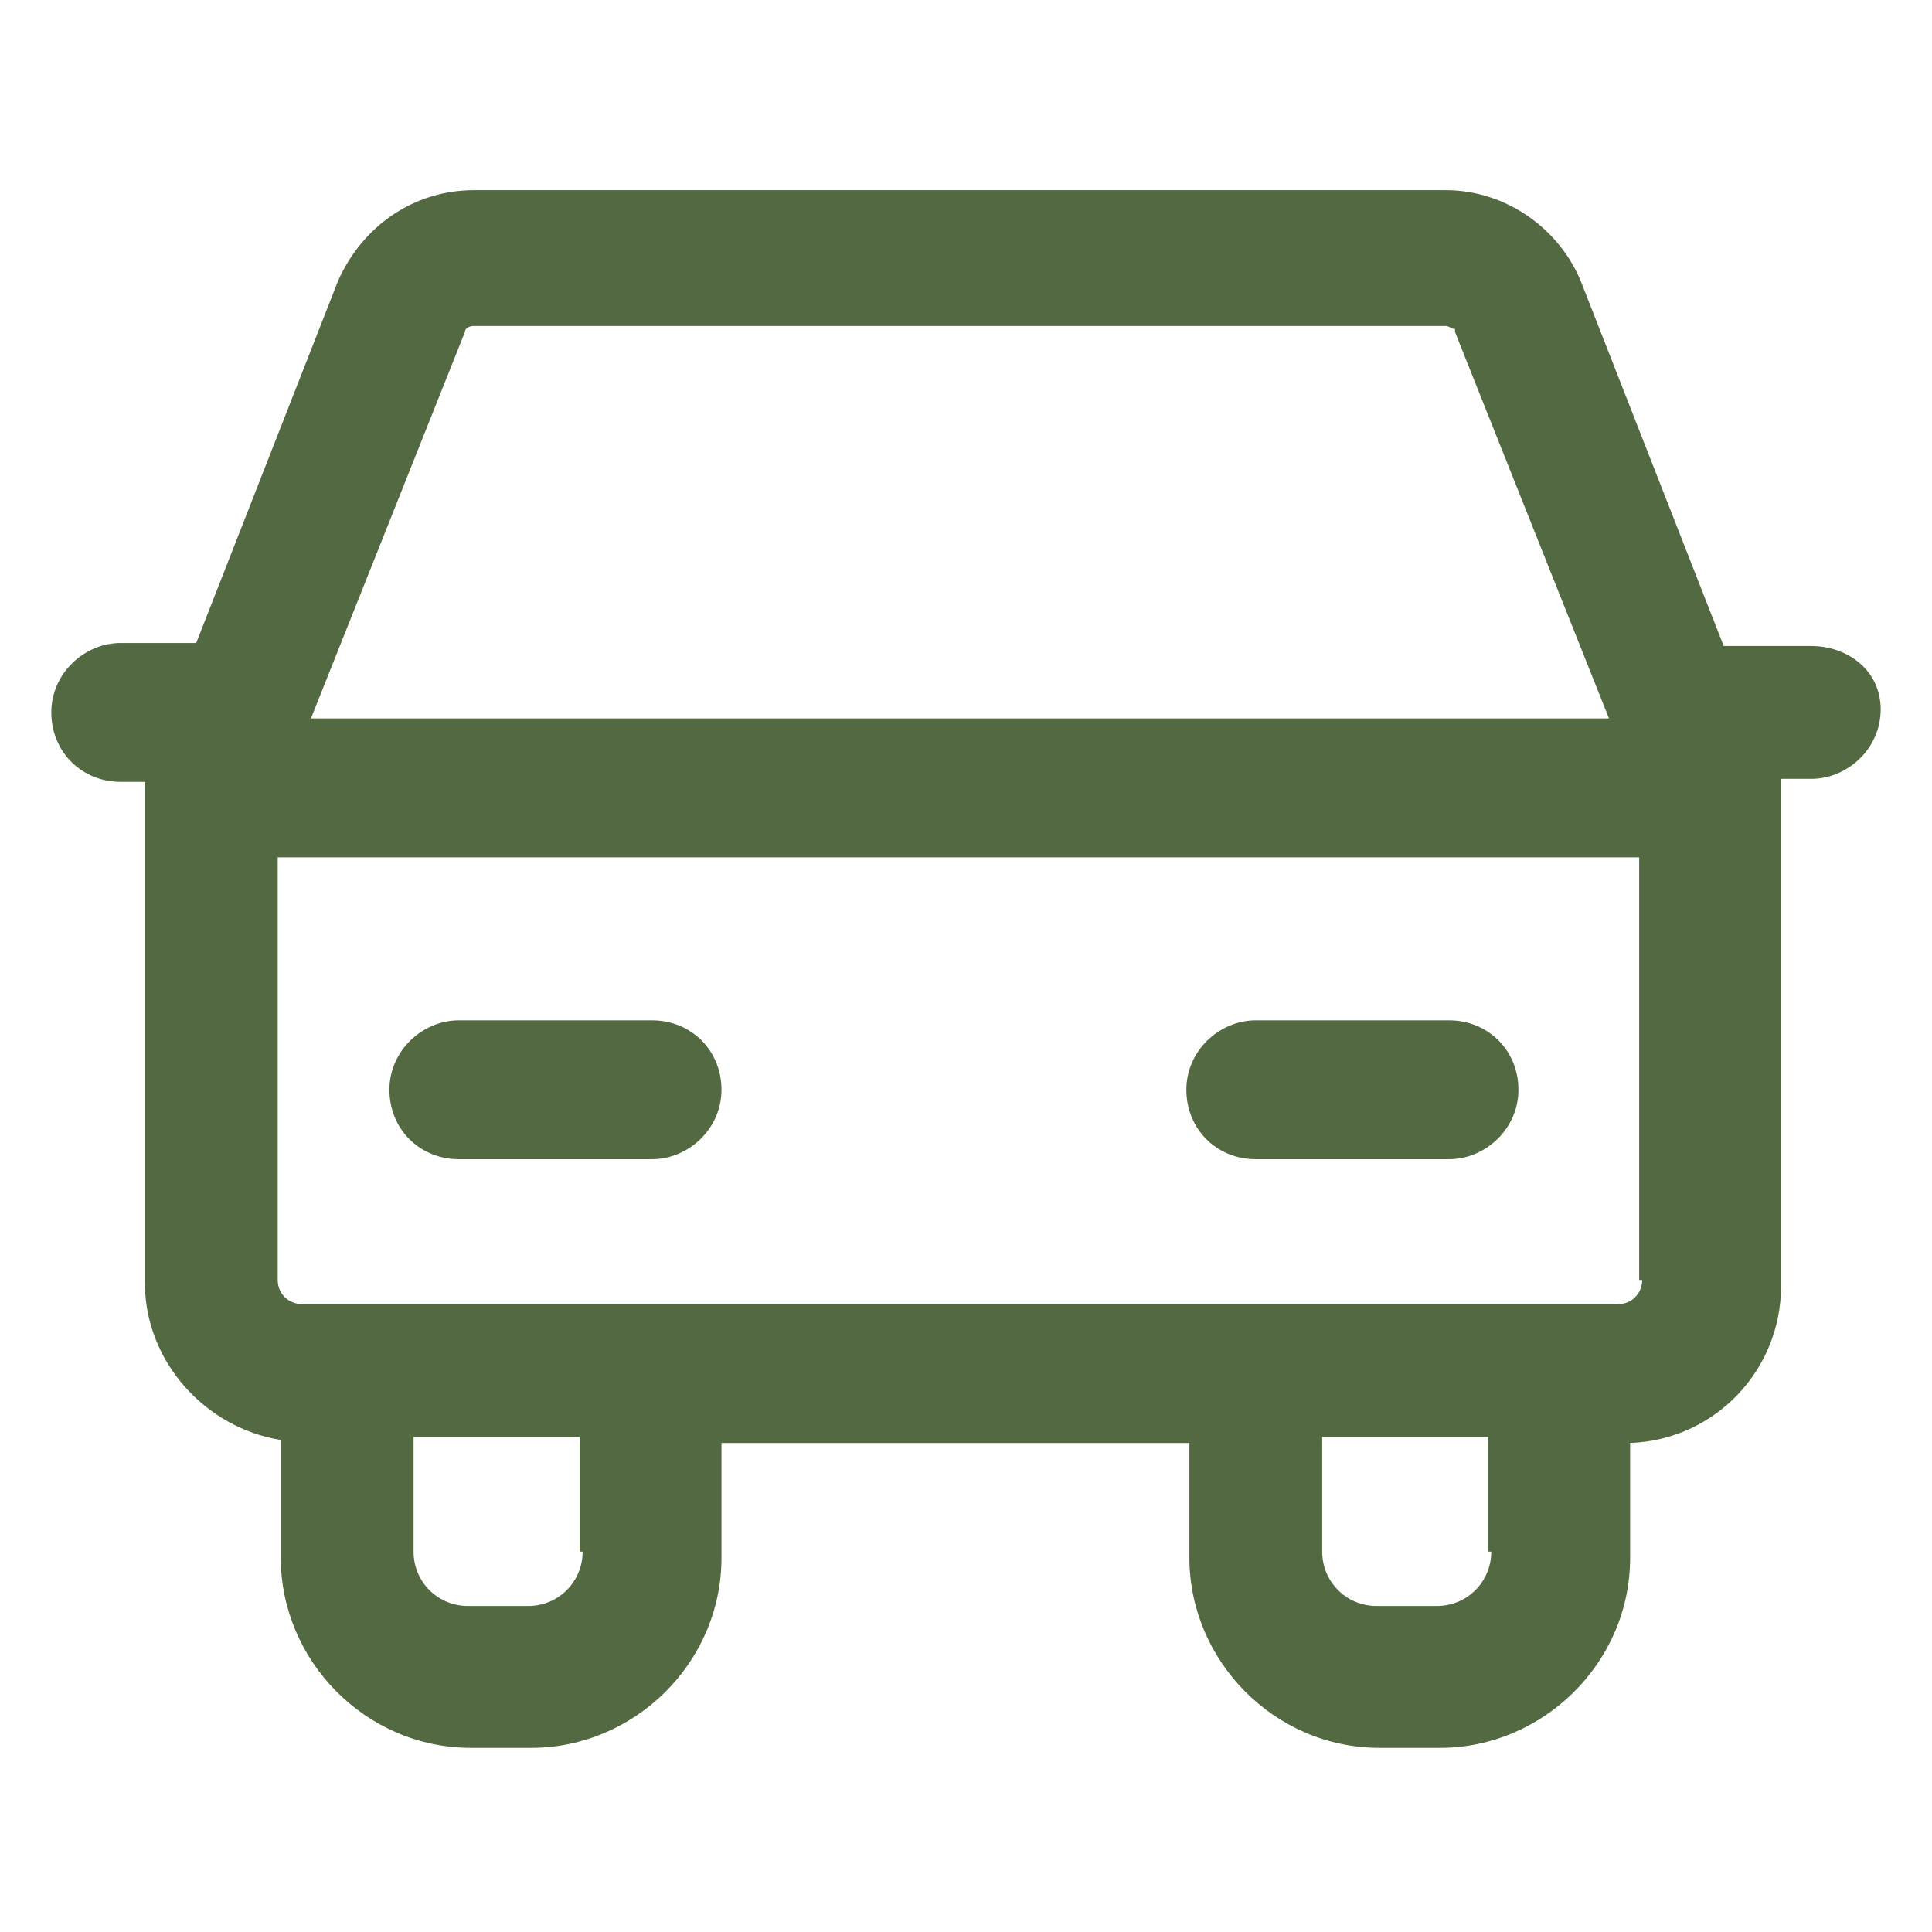 <svg xmlns="http://www.w3.org/2000/svg" width="156" height="156" viewBox="0 0 156 156" fill="none"><path d="M37.05 93.6H52.65C55.575 93.6 58.256 91.162 58.256 87.994C58.256 84.825 55.818 82.388 52.65 82.388H37.05C34.125 82.388 31.443 84.825 31.443 87.994C31.443 91.162 33.881 93.6 37.05 93.6Z" fill="#536942"></path><path d="M101.4 93.6H117C119.925 93.6 122.606 91.162 122.606 87.994C122.606 84.825 120.168 82.388 117 82.388H101.4C98.475 82.388 95.793 84.825 95.793 87.994C95.793 91.162 98.231 93.6 101.4 93.6Z" fill="#536942"></path><path d="M146.25 52.163H139.181L127.725 22.913C126.019 18.525 121.631 15.356 116.756 15.356H38.269C33.394 15.356 29.25 18.281 27.3 22.669L15.844 51.919H9.75C6.825 51.919 4.144 54.356 4.144 57.525C4.144 60.694 6.581 63.131 9.75 63.131H11.7V63.375C11.7 63.619 11.7 63.619 11.7 63.862V103.594C11.7 109.931 16.575 115.294 22.669 116.269V125.775C22.669 134.063 29.494 141.131 38.025 141.131H42.9C51.187 141.131 58.256 134.306 58.256 125.775V116.513H96.037V125.775C96.037 134.063 102.862 141.131 111.394 141.131H116.269C124.556 141.131 131.625 134.306 131.625 125.775V116.513C138.45 116.269 143.812 110.663 143.812 103.838V63.619C143.812 63.375 143.812 63.131 143.812 62.888H146.25C149.175 62.888 151.856 60.45 151.856 57.281C151.856 54.112 149.175 52.163 146.25 52.163ZM37.537 26.812C37.537 26.569 37.781 26.325 38.269 26.325H116.756C117 26.325 117.244 26.569 117.487 26.569V26.812L129.919 58.013H25.106L37.537 26.812ZM47.044 125.288C47.044 127.725 45.094 129.675 42.656 129.675H37.781C35.344 129.675 33.394 127.725 33.394 125.288V116.025H46.8V125.288H47.044ZM120.412 125.288C120.412 127.725 118.462 129.675 116.025 129.675H111.15C108.712 129.675 106.762 127.725 106.762 125.288V116.025H120.169V125.288H120.412ZM132.6 103.35C132.6 104.325 131.869 105.3 130.65 105.3H24.375C23.4 105.3 22.425 104.569 22.425 103.35V69.225H132.356V103.35H132.6Z" fill="#536942"></path></svg>